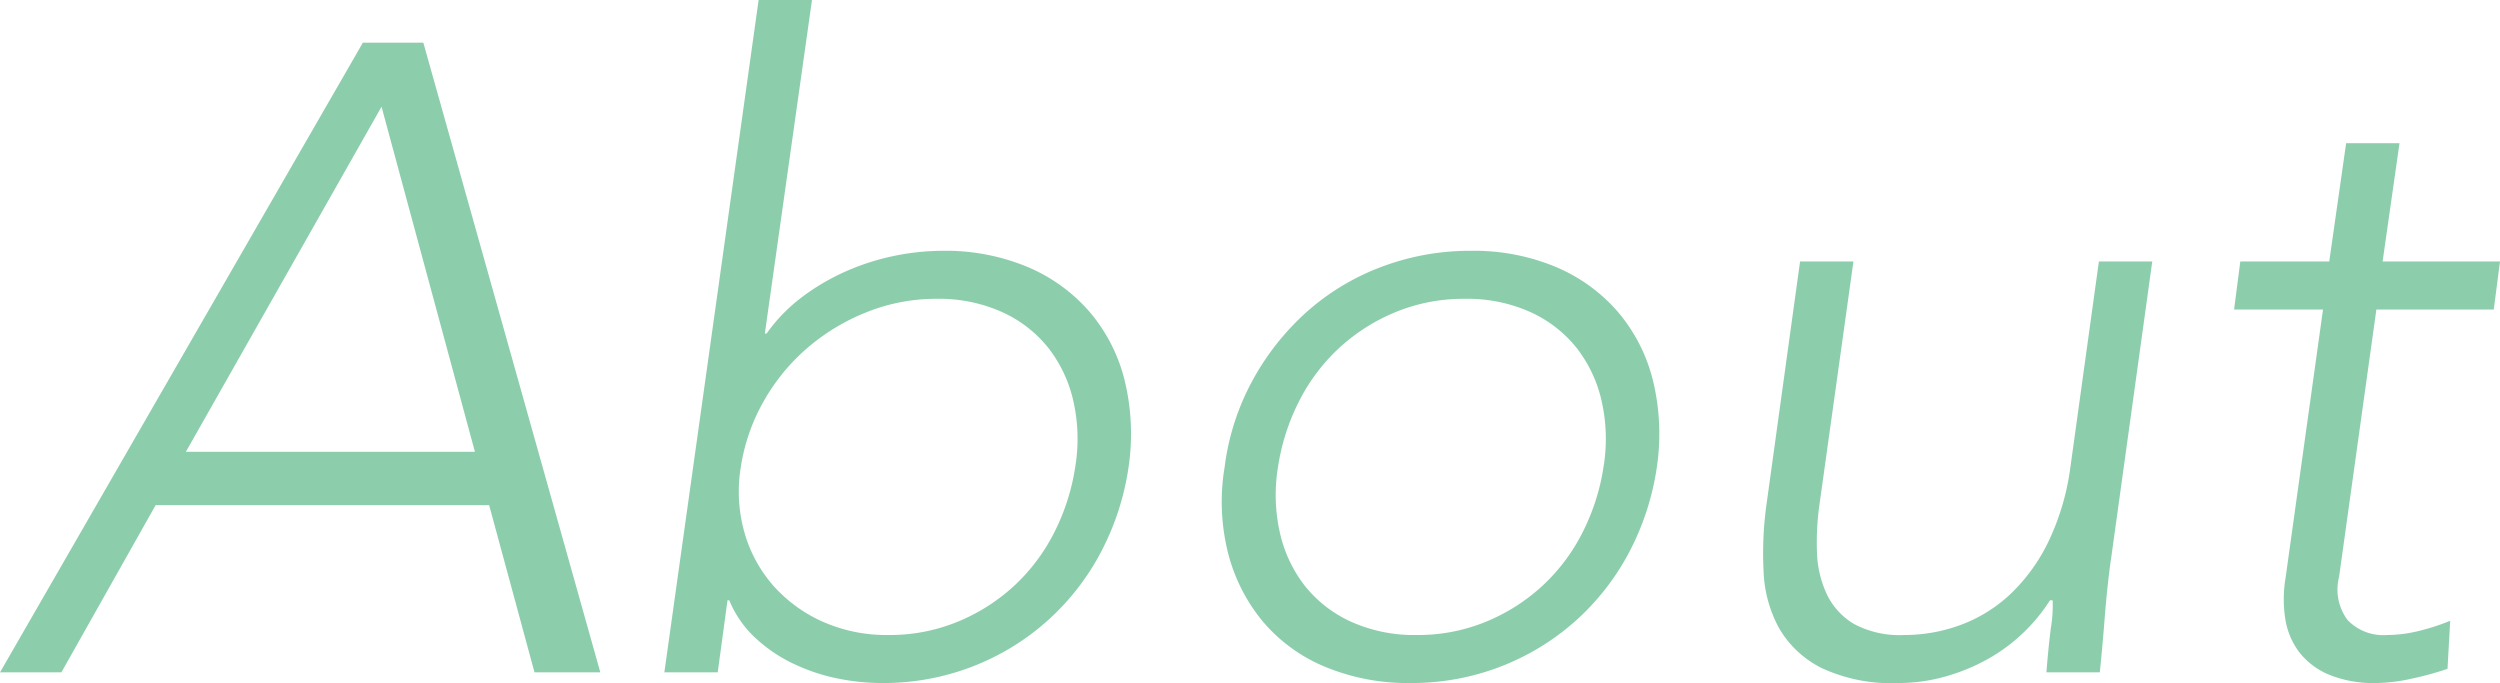 <svg xmlns="http://www.w3.org/2000/svg" width="112.44" height="30.72" viewBox="0 0 112.44 30.72">
  <path id="ttl_about" d="M-39.06-28.32h2.72L-28.38,0h-2.96l-2.04-7.52h-15L-52.62,0h-2.76Zm.84,2.88-8.8,15.52h13Zm16.96-4.8h2.4l-2.12,15h.08a7.362,7.362,0,0,1,1.62-1.66,10.013,10.013,0,0,1,2-1.16,10.671,10.671,0,0,1,2.16-.68,10.9,10.9,0,0,1,2.14-.22,9.56,9.56,0,0,1,3.8.72,7.567,7.567,0,0,1,2.8,2.02A7.529,7.529,0,0,1-4.8-13.14a10.175,10.175,0,0,1,.18,3.9A11.883,11.883,0,0,1-5.9-5.34,11.028,11.028,0,0,1-8.34-2.26,11.016,11.016,0,0,1-11.7-.24a11.088,11.088,0,0,1-4,.72A10.025,10.025,0,0,1-17.78.26a8.478,8.478,0,0,1-1.98-.68,6.737,6.737,0,0,1-1.68-1.16,4.8,4.8,0,0,1-1.14-1.66h-.08L-23.1,0h-2.4Zm-.8,21A6.758,6.758,0,0,0-21.9-6.3a6.171,6.171,0,0,0,1.3,2.4,6.507,6.507,0,0,0,2.22,1.62,7.074,7.074,0,0,0,2.96.6,8.031,8.031,0,0,0,3.12-.6A8.518,8.518,0,0,0-9.76-3.9a8.462,8.462,0,0,0,1.8-2.4,9.725,9.725,0,0,0,.94-2.94,7.724,7.724,0,0,0-.08-2.94,6.043,6.043,0,0,0-1.12-2.4A5.625,5.625,0,0,0-10.3-16.2a6.9,6.9,0,0,0-2.96-.6,8.377,8.377,0,0,0-3.14.6,9.4,9.4,0,0,0-2.68,1.62,9,9,0,0,0-1.96,2.4A8.578,8.578,0,0,0-22.06-9.24Zm21.76,0a10.993,10.993,0,0,1,1.26-3.9A11.532,11.532,0,0,1,3.4-16.22a10.707,10.707,0,0,1,3.36-2.02,11.248,11.248,0,0,1,4.02-.72,9.56,9.56,0,0,1,3.8.72,7.567,7.567,0,0,1,2.8,2.02,7.529,7.529,0,0,1,1.58,3.08,10.175,10.175,0,0,1,.18,3.9,11.883,11.883,0,0,1-1.28,3.9,11.028,11.028,0,0,1-2.44,3.08A11.016,11.016,0,0,1,12.06-.24a11.088,11.088,0,0,1-4,.72A9.707,9.707,0,0,1,4.24-.24a7.356,7.356,0,0,1-2.8-2.02A7.867,7.867,0,0,1-.14-5.34,9.454,9.454,0,0,1-.3-9.24Zm2.4,0A7.724,7.724,0,0,0,2.18-6.3,6.043,6.043,0,0,0,3.3-3.9,5.625,5.625,0,0,0,5.38-2.28a6.9,6.9,0,0,0,2.96.6,8.031,8.031,0,0,0,3.12-.6A8.518,8.518,0,0,0,14-3.9a8.462,8.462,0,0,0,1.8-2.4,9.725,9.725,0,0,0,.94-2.94,7.724,7.724,0,0,0-.08-2.94,6.043,6.043,0,0,0-1.12-2.4,5.625,5.625,0,0,0-2.08-1.62,6.9,6.9,0,0,0-2.96-.6,8.031,8.031,0,0,0-3.12.6,8.518,8.518,0,0,0-2.54,1.62,8.462,8.462,0,0,0-1.8,2.4A9.725,9.725,0,0,0,2.1-9.24ZM39.58-5.2q-.08.52-.16,1.26t-.14,1.5q-.06.76-.12,1.42T39.06,0h-2.4q.08-1.04.2-2a6.167,6.167,0,0,0,.08-1.24h-.12A7.87,7.87,0,0,1,35.64-1.8,7.749,7.749,0,0,1,34.06-.62a8.816,8.816,0,0,1-1.92.8,7.754,7.754,0,0,1-2.16.3A7.366,7.366,0,0,1,26.54-.2a4.562,4.562,0,0,1-1.9-1.78,5.751,5.751,0,0,1-.7-2.54,15.9,15.9,0,0,1,.12-2.96l1.52-11h2.4L26.46-7.6a12.157,12.157,0,0,0-.12,2.18,4.8,4.8,0,0,0,.44,1.9A3.111,3.111,0,0,0,28-2.18a4.336,4.336,0,0,0,2.26.5,7.3,7.3,0,0,0,2.56-.46,6.6,6.6,0,0,0,2.24-1.4,8.127,8.127,0,0,0,1.7-2.36,11.179,11.179,0,0,0,.98-3.34l1.28-9.24h2.4Zm17.2-11.12H51.5L49.82-4.28a2.281,2.281,0,0,0,.38,1.92,2.212,2.212,0,0,0,1.78.68,6.006,6.006,0,0,0,1.42-.18,9.818,9.818,0,0,0,1.42-.46L54.7-.16a13.424,13.424,0,0,1-1.6.44,7.677,7.677,0,0,1-1.6.2A5.3,5.3,0,0,1,49.36.1,3.293,3.293,0,0,1,48.02-.92a3.356,3.356,0,0,1-.62-1.5,5.825,5.825,0,0,1,.02-1.86L49.1-16.32h-4l.28-2.16h4l.76-5.32h2.4l-.76,5.32h5.28Z" transform="translate(55.38 30.24)" fill="#8cceac"/>
</svg>
